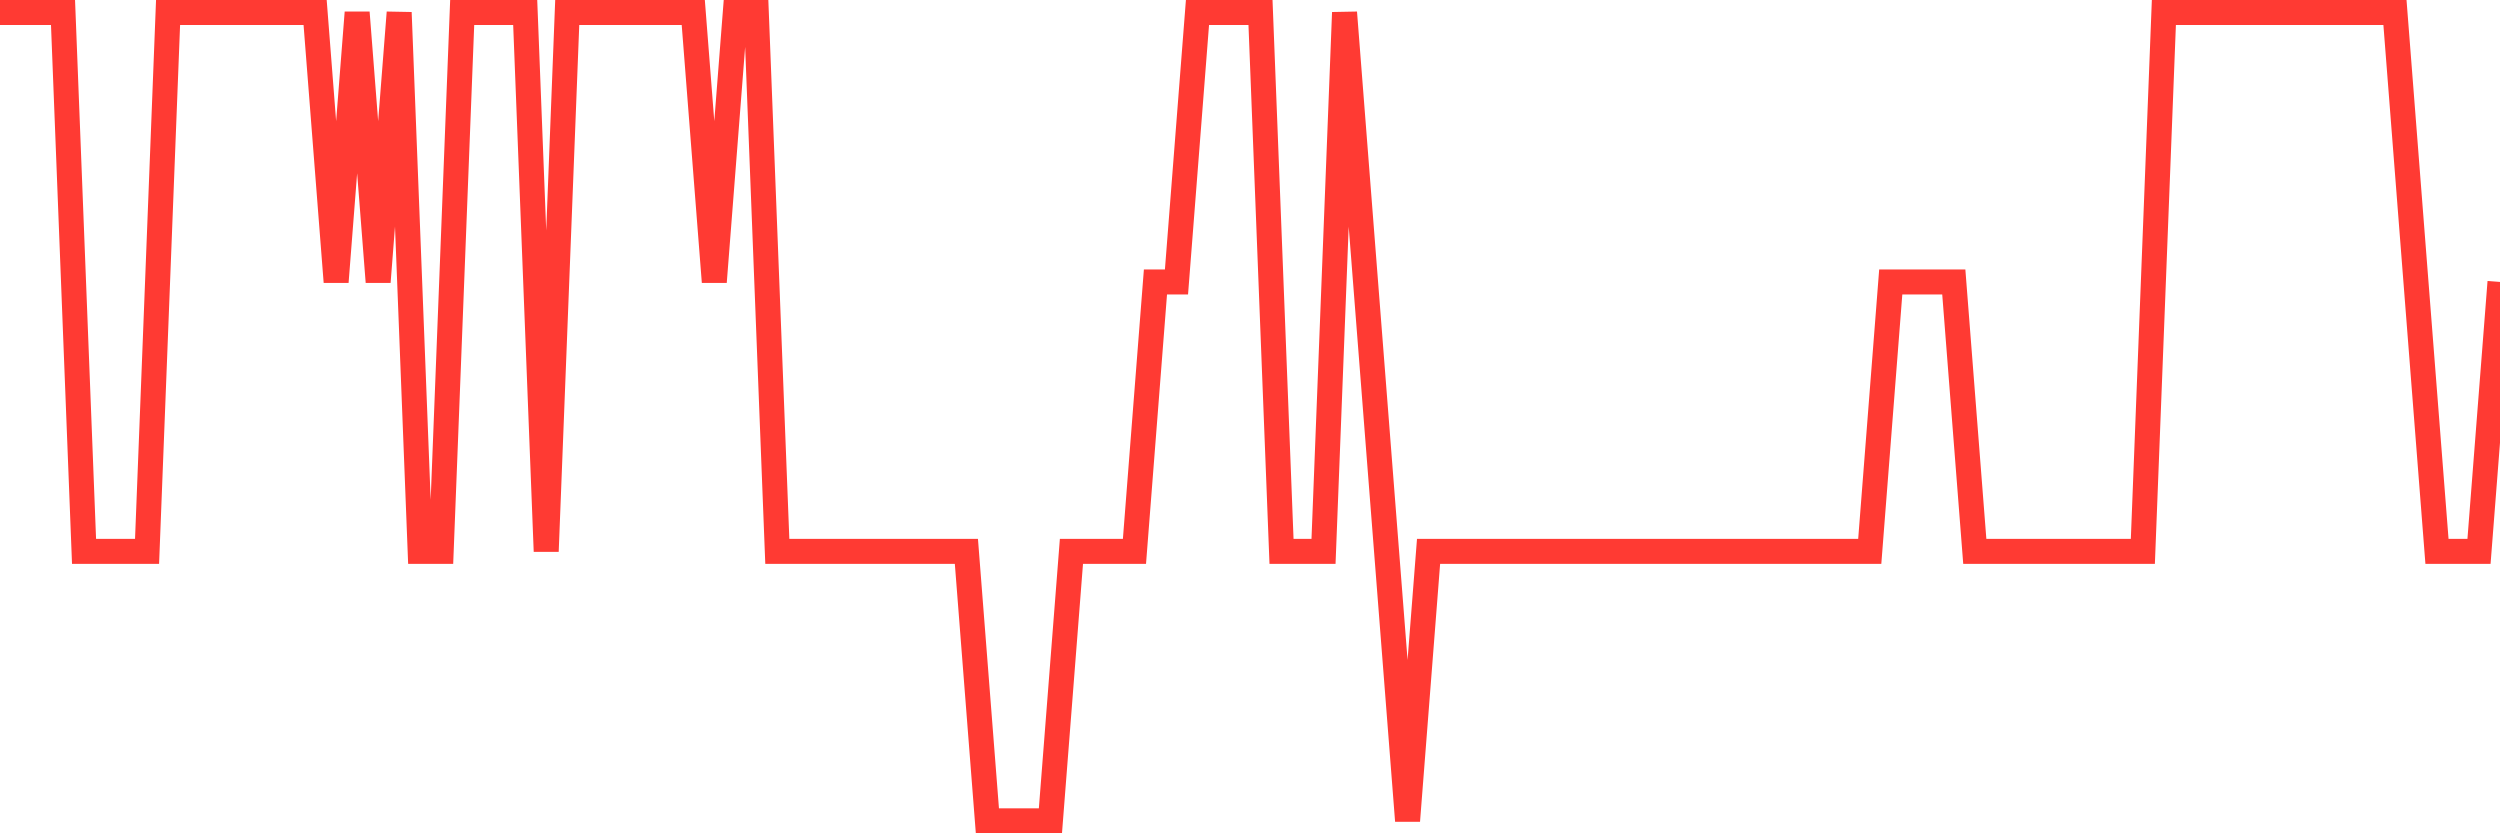 <svg
  xmlns="http://www.w3.org/2000/svg"
  xmlns:xlink="http://www.w3.org/1999/xlink"
  width="120"
  height="40"
  viewBox="0 0 120 40"
  preserveAspectRatio="none"
>
  <polyline
    points="0,0.6 1.008,0.6 2.017,0.6 3.025,0.6 4.034,26.467 5.042,26.467 6.05,26.467 7.059,26.467 8.067,0.6 9.076,0.6 10.084,0.6 11.092,0.6 12.101,0.6 13.109,0.6 14.118,0.6 15.126,0.6 16.134,13.533 17.143,0.6 18.151,13.533 19.16,0.6 20.168,26.467 21.176,26.467 22.185,0.6 23.193,0.6 24.202,0.6 25.21,0.6 26.218,26.467 27.227,0.6 28.235,0.6 29.244,0.6 30.252,0.6 31.261,0.6 32.269,0.6 33.277,0.6 34.286,13.533 35.294,0.6 36.303,0.6 37.311,26.467 38.319,26.467 39.328,26.467 40.336,26.467 41.345,26.467 42.353,26.467 43.361,26.467 44.37,26.467 45.378,26.467 46.387,26.467 47.395,39.4 48.403,39.4 49.412,39.4 50.42,39.4 51.429,26.467 52.437,26.467 53.445,26.467 54.454,26.467 55.462,13.533 56.471,13.533 57.479,0.6 58.487,0.6 59.496,0.6 60.504,0.6 61.513,26.467 62.521,26.467 63.529,26.467 64.538,0.6 65.546,13.533 66.555,26.467 67.563,39.4 68.571,26.467 69.58,26.467 70.588,26.467 71.597,26.467 72.605,26.467 73.613,26.467 74.622,26.467 75.63,26.467 76.639,26.467 77.647,26.467 78.655,26.467 79.664,26.467 80.672,26.467 81.681,26.467 82.689,26.467 83.697,26.467 84.706,26.467 85.714,26.467 86.723,26.467 87.731,26.467 88.739,26.467 89.748,26.467 90.756,13.533 91.765,13.533 92.773,13.533 93.782,13.533 94.79,26.467 95.798,26.467 96.807,26.467 97.815,26.467 98.824,26.467 99.832,26.467 100.84,26.467 101.849,26.467 102.857,26.467 103.866,0.6 104.874,0.6 105.882,0.6 106.891,0.6 107.899,0.6 108.908,0.6 109.916,0.6 110.924,0.6 111.933,0.6 112.941,0.6 113.95,0.6 114.958,0.6 115.966,13.533 116.975,26.467 117.983,26.467 118.992,26.467 120,13.533"
    fill="none"
    stroke="#ff3a33"
    stroke-width="1.2"
  >
  </polyline>
</svg>